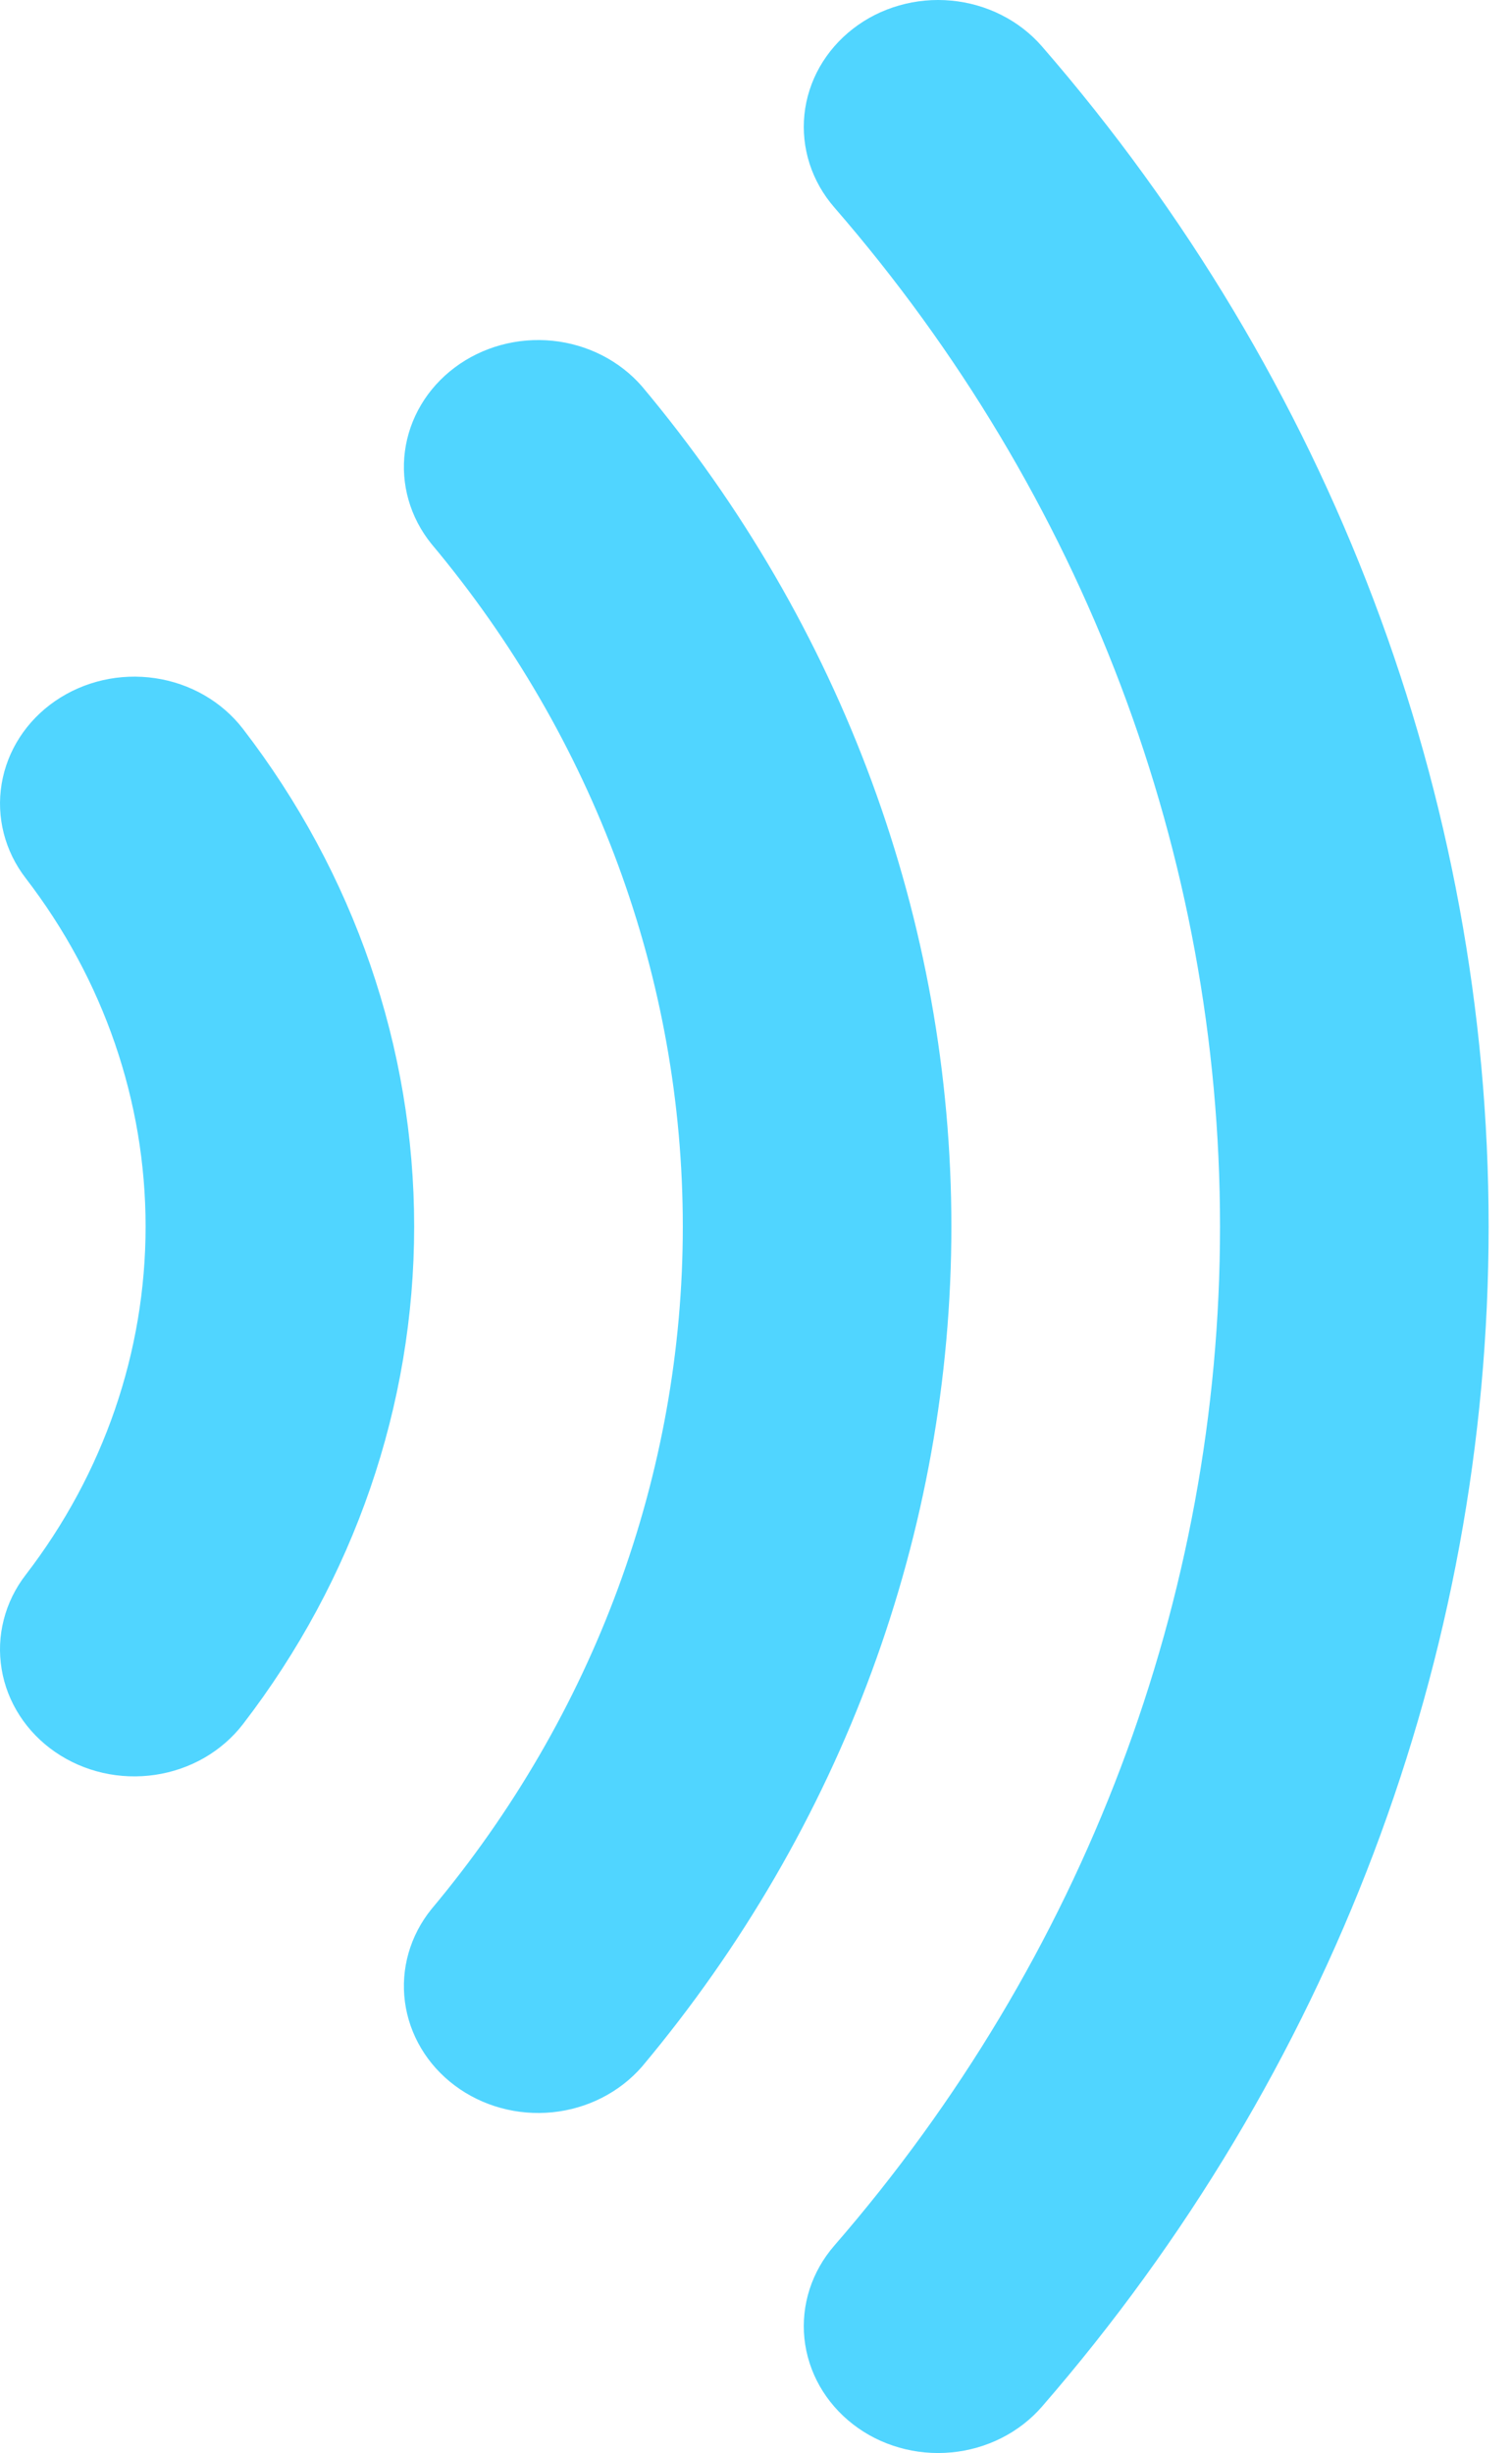 <svg width="37" height="60" viewBox="0 0 37 60" fill="none" xmlns="http://www.w3.org/2000/svg">
<path d="M25.497 58.866C32.565 50.727 36.428 40.526 36.428 30C36.428 19.474 32.565 9.273 25.497 1.134C25.223 0.819 24.886 0.558 24.505 0.366C24.124 0.174 23.707 0.055 23.278 0.015C22.848 -0.025 22.415 0.015 22.002 0.134C21.588 0.252 21.204 0.446 20.871 0.705C20.537 0.964 20.261 1.282 20.057 1.641C19.854 2.001 19.727 2.394 19.685 2.8C19.643 3.206 19.686 3.615 19.811 4.005C19.937 4.395 20.142 4.758 20.416 5.073C26.519 12.102 29.855 20.91 29.855 30C29.855 39.09 26.519 47.898 20.416 54.927C20.142 55.242 19.937 55.605 19.811 55.995C19.686 56.385 19.643 56.794 19.685 57.2C19.727 57.605 19.854 57.999 20.057 58.359C20.261 58.718 20.537 59.036 20.871 59.295C21.204 59.554 21.588 59.748 22.002 59.866C22.415 59.985 22.848 60.025 23.278 59.985C23.707 59.945 24.124 59.826 24.505 59.634C24.886 59.442 25.223 59.181 25.497 58.866ZM15.711 50.548C20.614 44.7 23.281 37.459 23.281 30C23.281 22.541 20.614 15.3 15.711 9.452C15.164 8.823 14.377 8.422 13.521 8.335C12.664 8.248 11.805 8.483 11.13 8.988C10.454 9.493 10.016 10.229 9.909 11.037C9.802 11.844 10.036 12.659 10.559 13.305C14.542 18.057 16.709 23.94 16.709 30C16.709 36.06 14.542 41.943 10.559 46.695C10.036 47.341 9.802 48.156 9.909 48.964C10.016 49.771 10.454 50.507 11.13 51.012C11.805 51.517 12.664 51.752 13.521 51.665C14.377 51.578 15.164 51.177 15.711 50.548ZM5.944 42.174C8.668 38.636 10.135 34.374 10.135 30C10.135 25.626 8.668 21.364 5.944 17.826C5.43 17.161 4.658 16.715 3.797 16.588C2.935 16.46 2.056 16.661 1.351 17.146C0.646 17.631 0.175 18.36 0.04 19.174C-0.095 19.987 0.117 20.818 0.631 21.483C2.536 23.958 3.563 26.94 3.563 30C3.563 33.06 2.536 36.042 0.631 38.517C0.376 38.846 0.193 39.22 0.092 39.616C-0.01 40.012 -0.027 40.423 0.04 40.826C0.106 41.229 0.257 41.615 0.482 41.963C0.707 42.311 1.002 42.614 1.351 42.854C1.7 43.094 2.095 43.267 2.515 43.363C2.935 43.459 3.37 43.475 3.797 43.412C4.223 43.349 4.632 43.207 5.001 42.995C5.369 42.782 5.69 42.503 5.944 42.174Z" fill="#50D5FF"/>
</svg>
